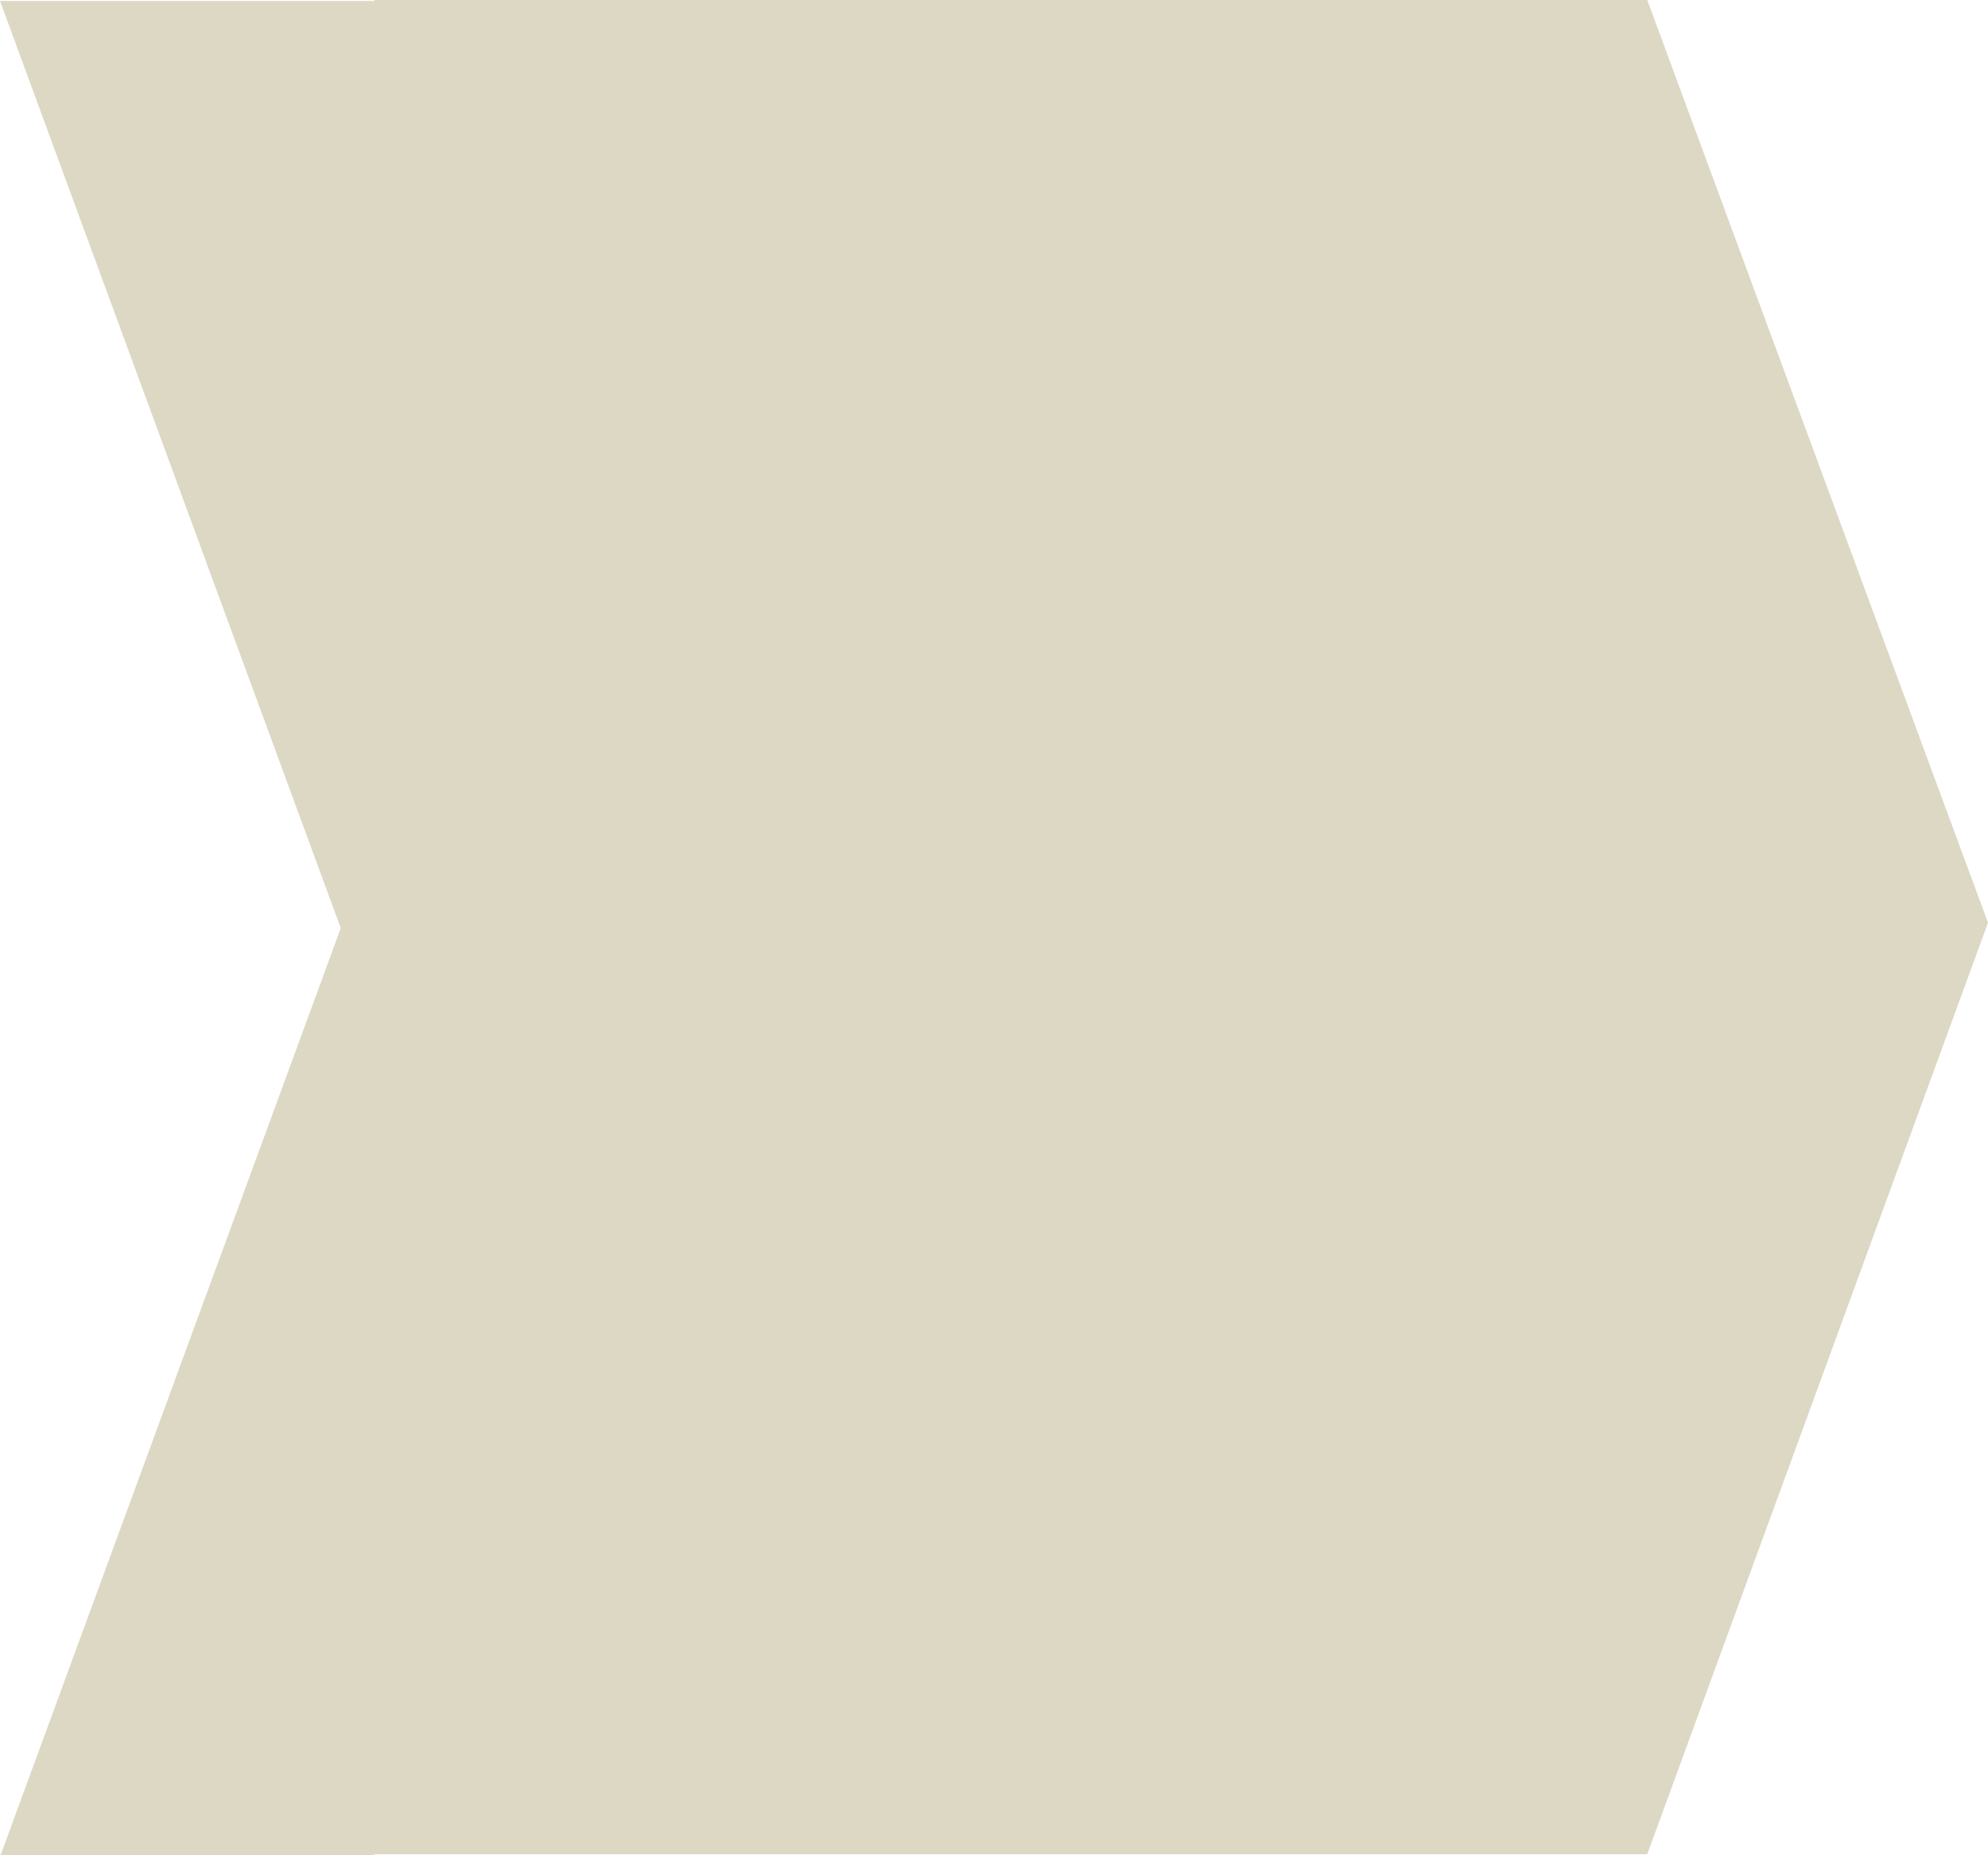 <svg width="15" height="14" viewBox="0 0 15 14" fill="none" xmlns="http://www.w3.org/2000/svg">
<path d="M12.429 0L2.824 0V0.007L0 0.007L2.571 7.004L0.004 14L2.824 14V13.992L12.429 13.992L15 6.963L12.429 0Z" fill="#DDD8C4"/>
</svg>
